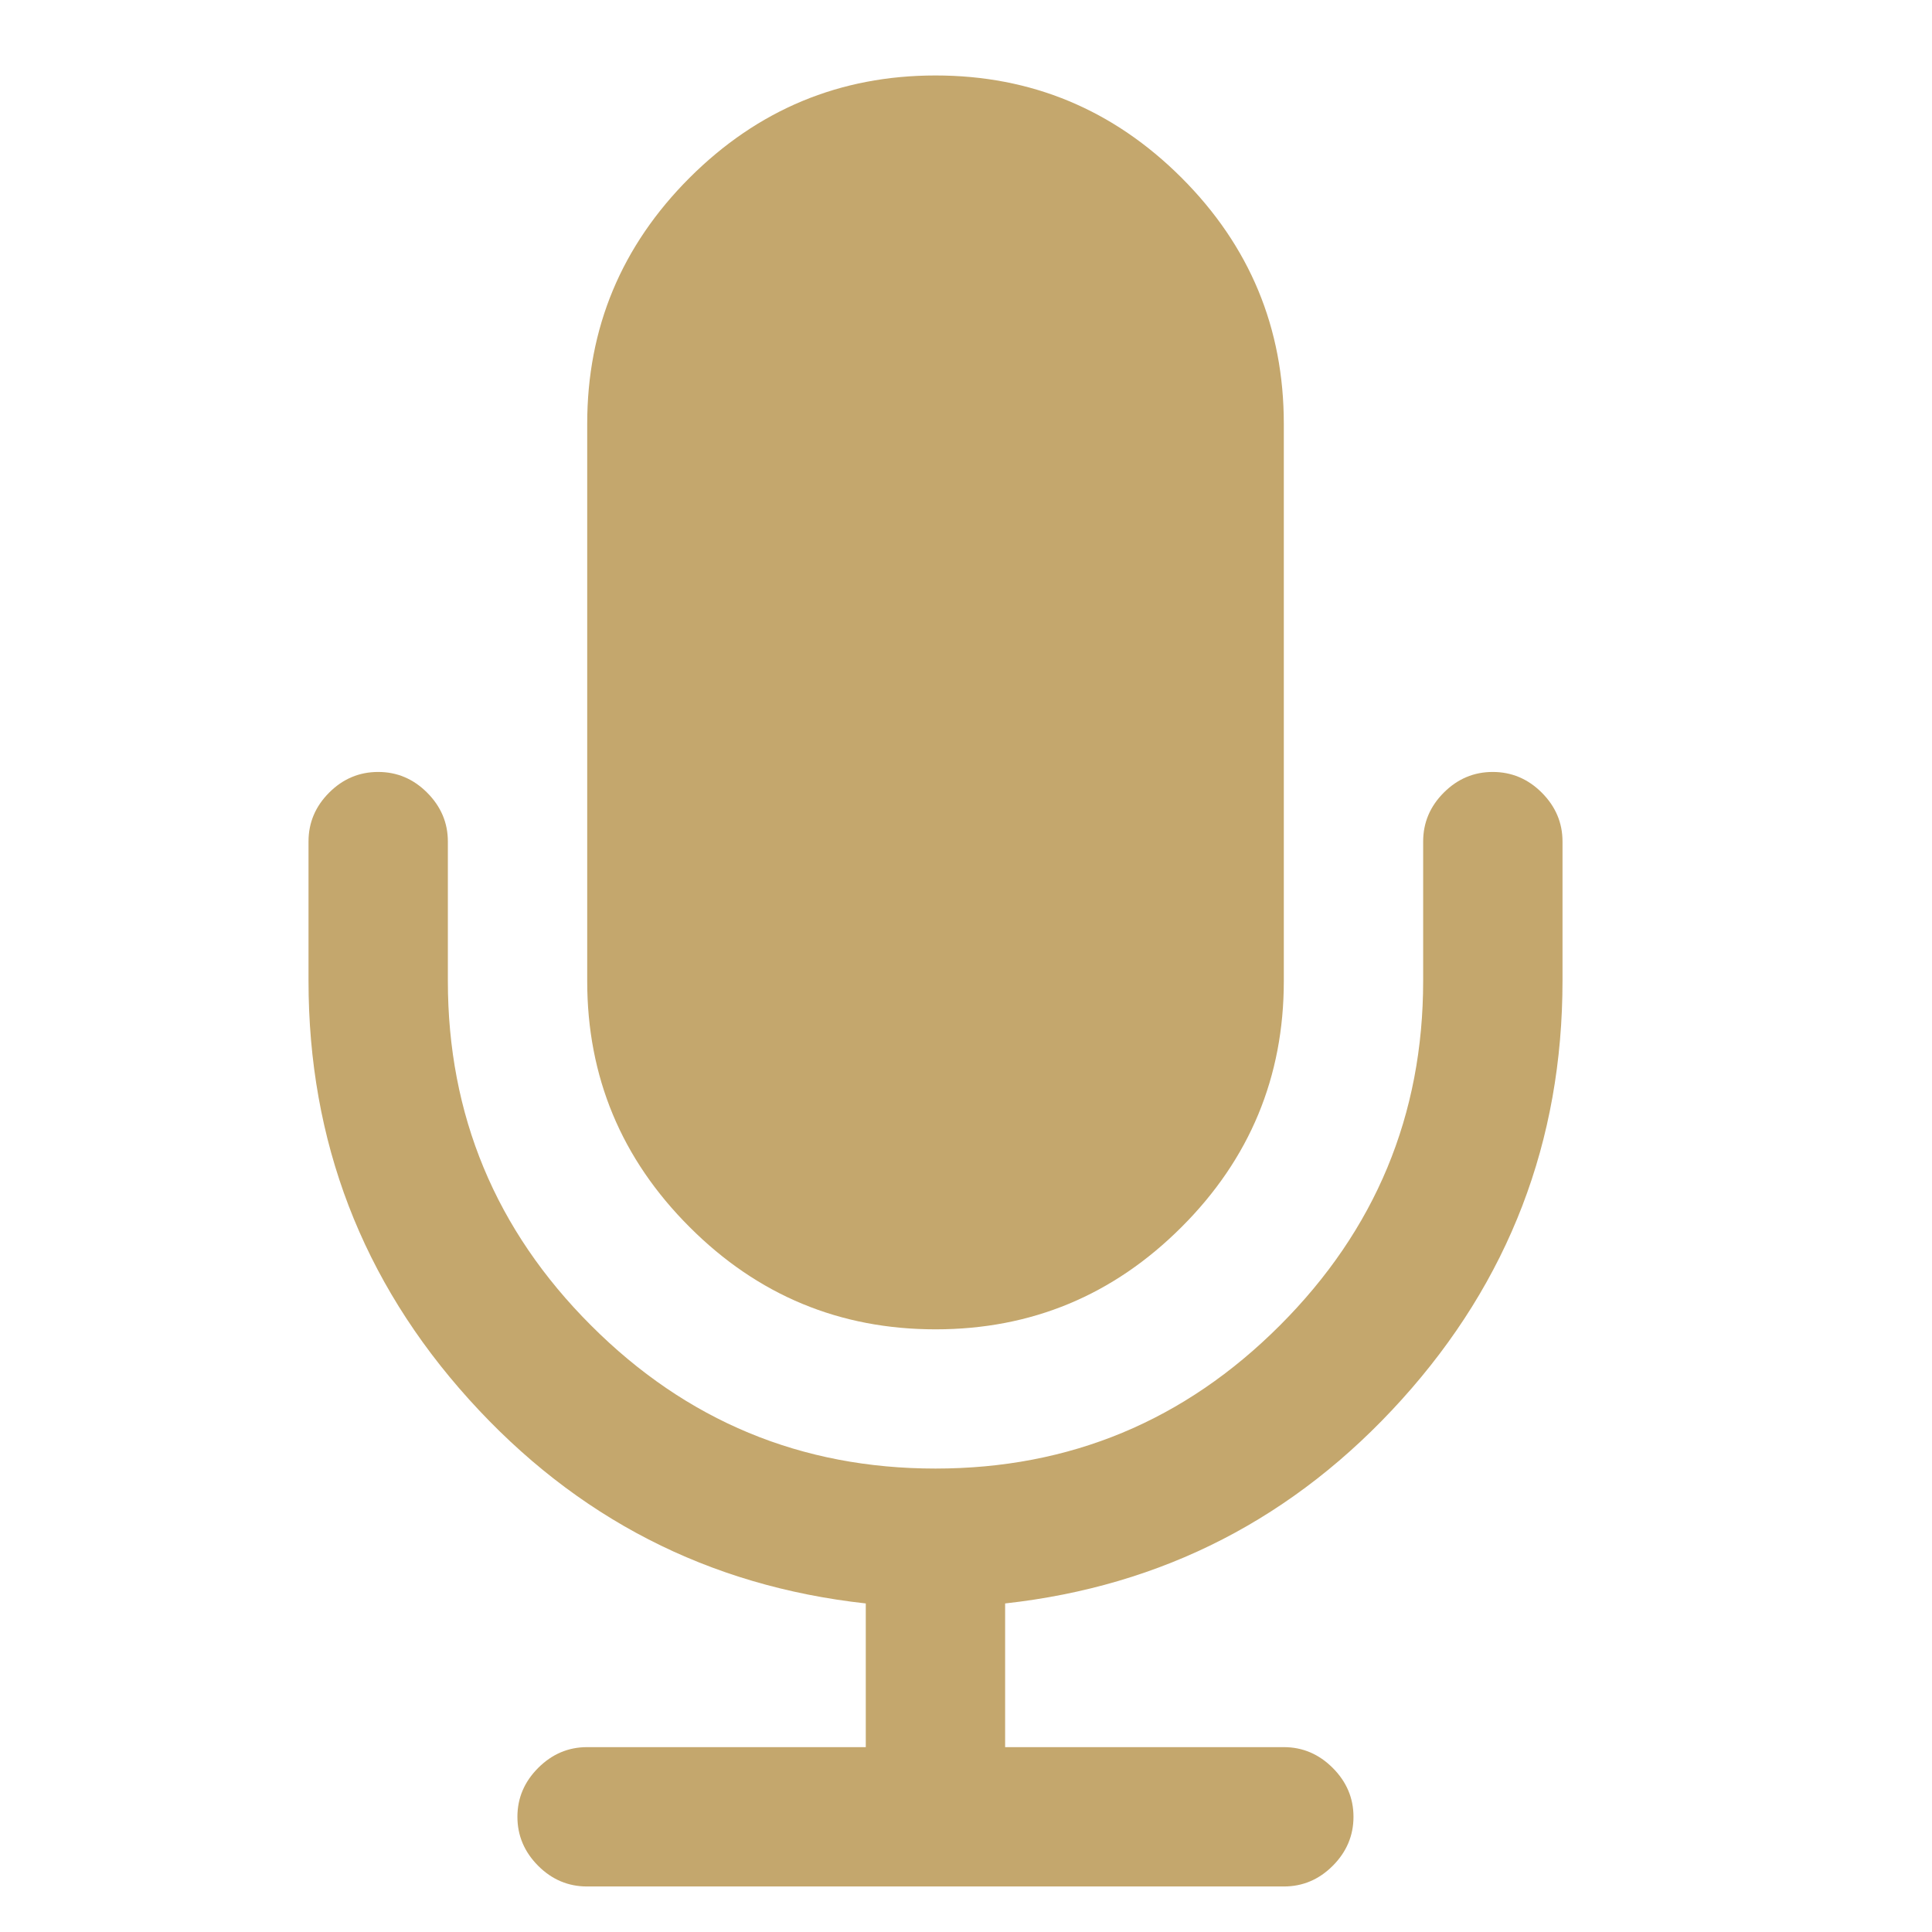 <?xml version="1.0" encoding="UTF-8"?> <svg xmlns="http://www.w3.org/2000/svg" width="16" height="16" viewBox="0 0 16 16" fill="none"><g clip-path="url(#clip0_56_91)"><path d="M7.748 11.009C8.541 11.009 9.22 10.727 9.785 10.162C10.35 9.598 10.632 8.918 10.632 8.125V3.51C10.632 2.716 10.35 2.037 9.785 1.472C9.22 0.908 8.541 0.625 7.748 0.625C6.955 0.625 6.276 0.908 5.711 1.472C5.146 2.037 4.863 2.716 4.863 3.51V8.125C4.863 8.918 5.146 9.598 5.711 10.162C6.275 10.727 6.955 11.009 7.748 11.009Z" fill="#C4A76D"></path><path d="M12.768 6.564C12.654 6.45 12.518 6.393 12.362 6.393C12.206 6.393 12.071 6.45 11.957 6.564C11.843 6.678 11.786 6.813 11.786 6.969V8.123C11.786 9.235 11.39 10.186 10.6 10.976C9.81 11.767 8.859 12.162 7.747 12.162C6.635 12.162 5.684 11.767 4.894 10.976C4.104 10.186 3.709 9.235 3.709 8.123V6.969C3.709 6.813 3.651 6.678 3.537 6.564C3.423 6.45 3.288 6.393 3.132 6.393C2.975 6.393 2.84 6.45 2.726 6.564C2.612 6.678 2.555 6.813 2.555 6.969V8.123C2.555 9.451 2.998 10.607 3.884 11.589C4.771 12.572 5.866 13.135 7.17 13.279V14.469H4.862C4.706 14.469 4.571 14.527 4.457 14.641C4.343 14.755 4.285 14.89 4.285 15.046C4.285 15.202 4.343 15.338 4.457 15.452C4.571 15.566 4.706 15.623 4.862 15.623H10.632C10.788 15.623 10.923 15.566 11.037 15.452C11.151 15.338 11.209 15.202 11.209 15.046C11.209 14.89 11.151 14.755 11.037 14.641C10.923 14.527 10.788 14.469 10.632 14.469H8.324V13.279C9.628 13.135 10.723 12.572 11.61 11.589C12.496 10.607 12.94 9.451 12.94 8.123V6.969C12.94 6.813 12.882 6.678 12.768 6.564Z" fill="#C4A76D"></path></g><defs><clipPath id="clip0_56_91"><rect width="15" height="15" fill="white" transform="translate(0.25 0.625)"></rect></clipPath></defs></svg> 